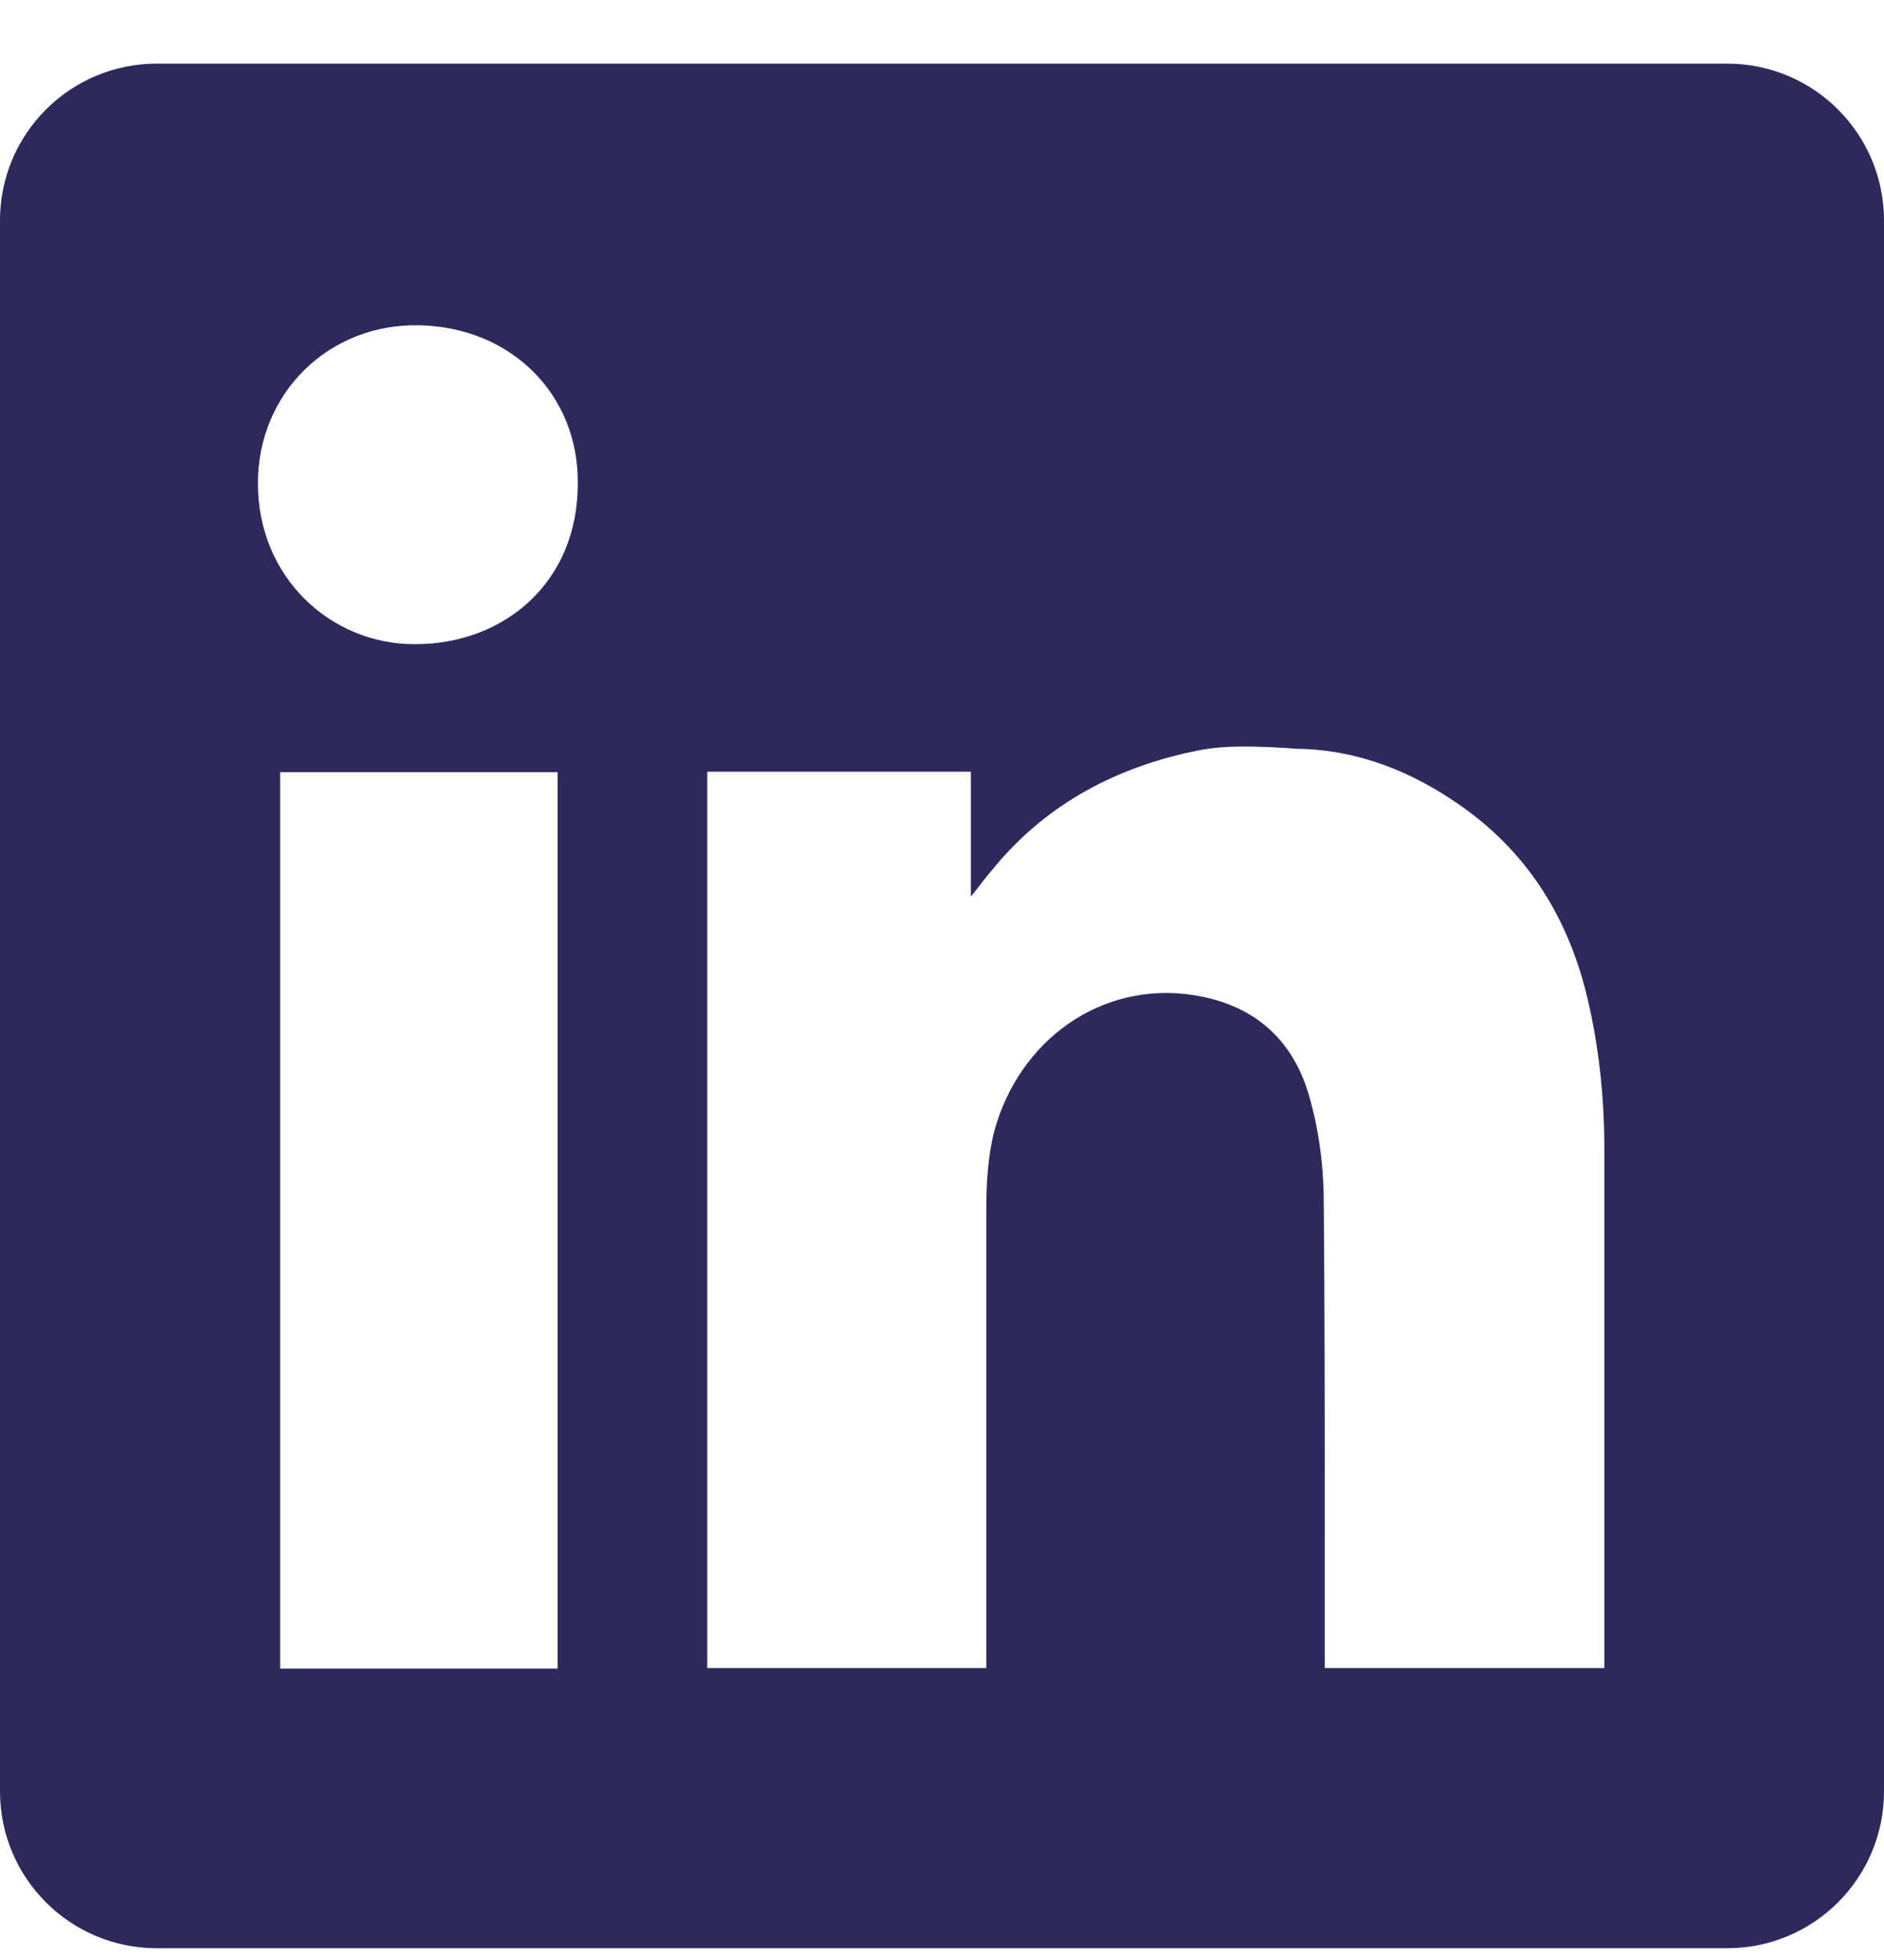 <svg width="25" height="26" viewBox="0 0 25 26" fill="none" xmlns="http://www.w3.org/2000/svg">
<path fill-rule="evenodd" clip-rule="evenodd" d="M3.717 22.134H7.4V10.243H3.717V22.134ZM12.89 10.237H9.385V22.127H13.088V21.847C13.088 21.32 13.088 20.792 13.088 20.265C13.088 18.855 13.088 17.445 13.088 16.041C13.088 15.699 13.109 15.343 13.191 15.014C13.52 13.796 14.615 13.009 15.84 13.201C16.628 13.324 17.148 13.776 17.367 14.522C17.504 14.987 17.566 15.48 17.566 15.966C17.579 17.424 17.579 18.876 17.579 20.334C17.579 20.847 17.579 21.361 17.579 21.874V22.127H21.289V21.84C21.289 21.21 21.289 20.587 21.289 19.957C21.289 18.39 21.289 16.822 21.289 15.247C21.289 14.535 21.214 13.837 21.043 13.153C20.783 12.133 20.249 11.29 19.373 10.681C18.757 10.25 18.072 9.969 17.312 9.935C17.223 9.935 17.141 9.929 17.052 9.922C16.662 9.901 16.272 9.881 15.895 9.956C14.834 10.168 13.896 10.654 13.191 11.509C13.109 11.605 13.027 11.709 12.911 11.859L12.883 11.893V10.237H12.89ZM7.667 6.403C7.674 7.731 6.681 8.552 5.497 8.545C4.388 8.545 3.416 7.656 3.423 6.403C3.423 5.225 4.354 4.288 5.565 4.315C6.791 4.342 7.674 5.239 7.667 6.403ZM2.081 0.844C0.931 0.844 0 1.775 0 2.925V23.763C0 24.913 0.931 25.844 2.081 25.844H22.919C24.069 25.844 25 24.913 25 23.763V2.925C25 1.775 24.069 0.844 22.919 0.844H2.081Z" fill="#2E295D"/>
</svg>
